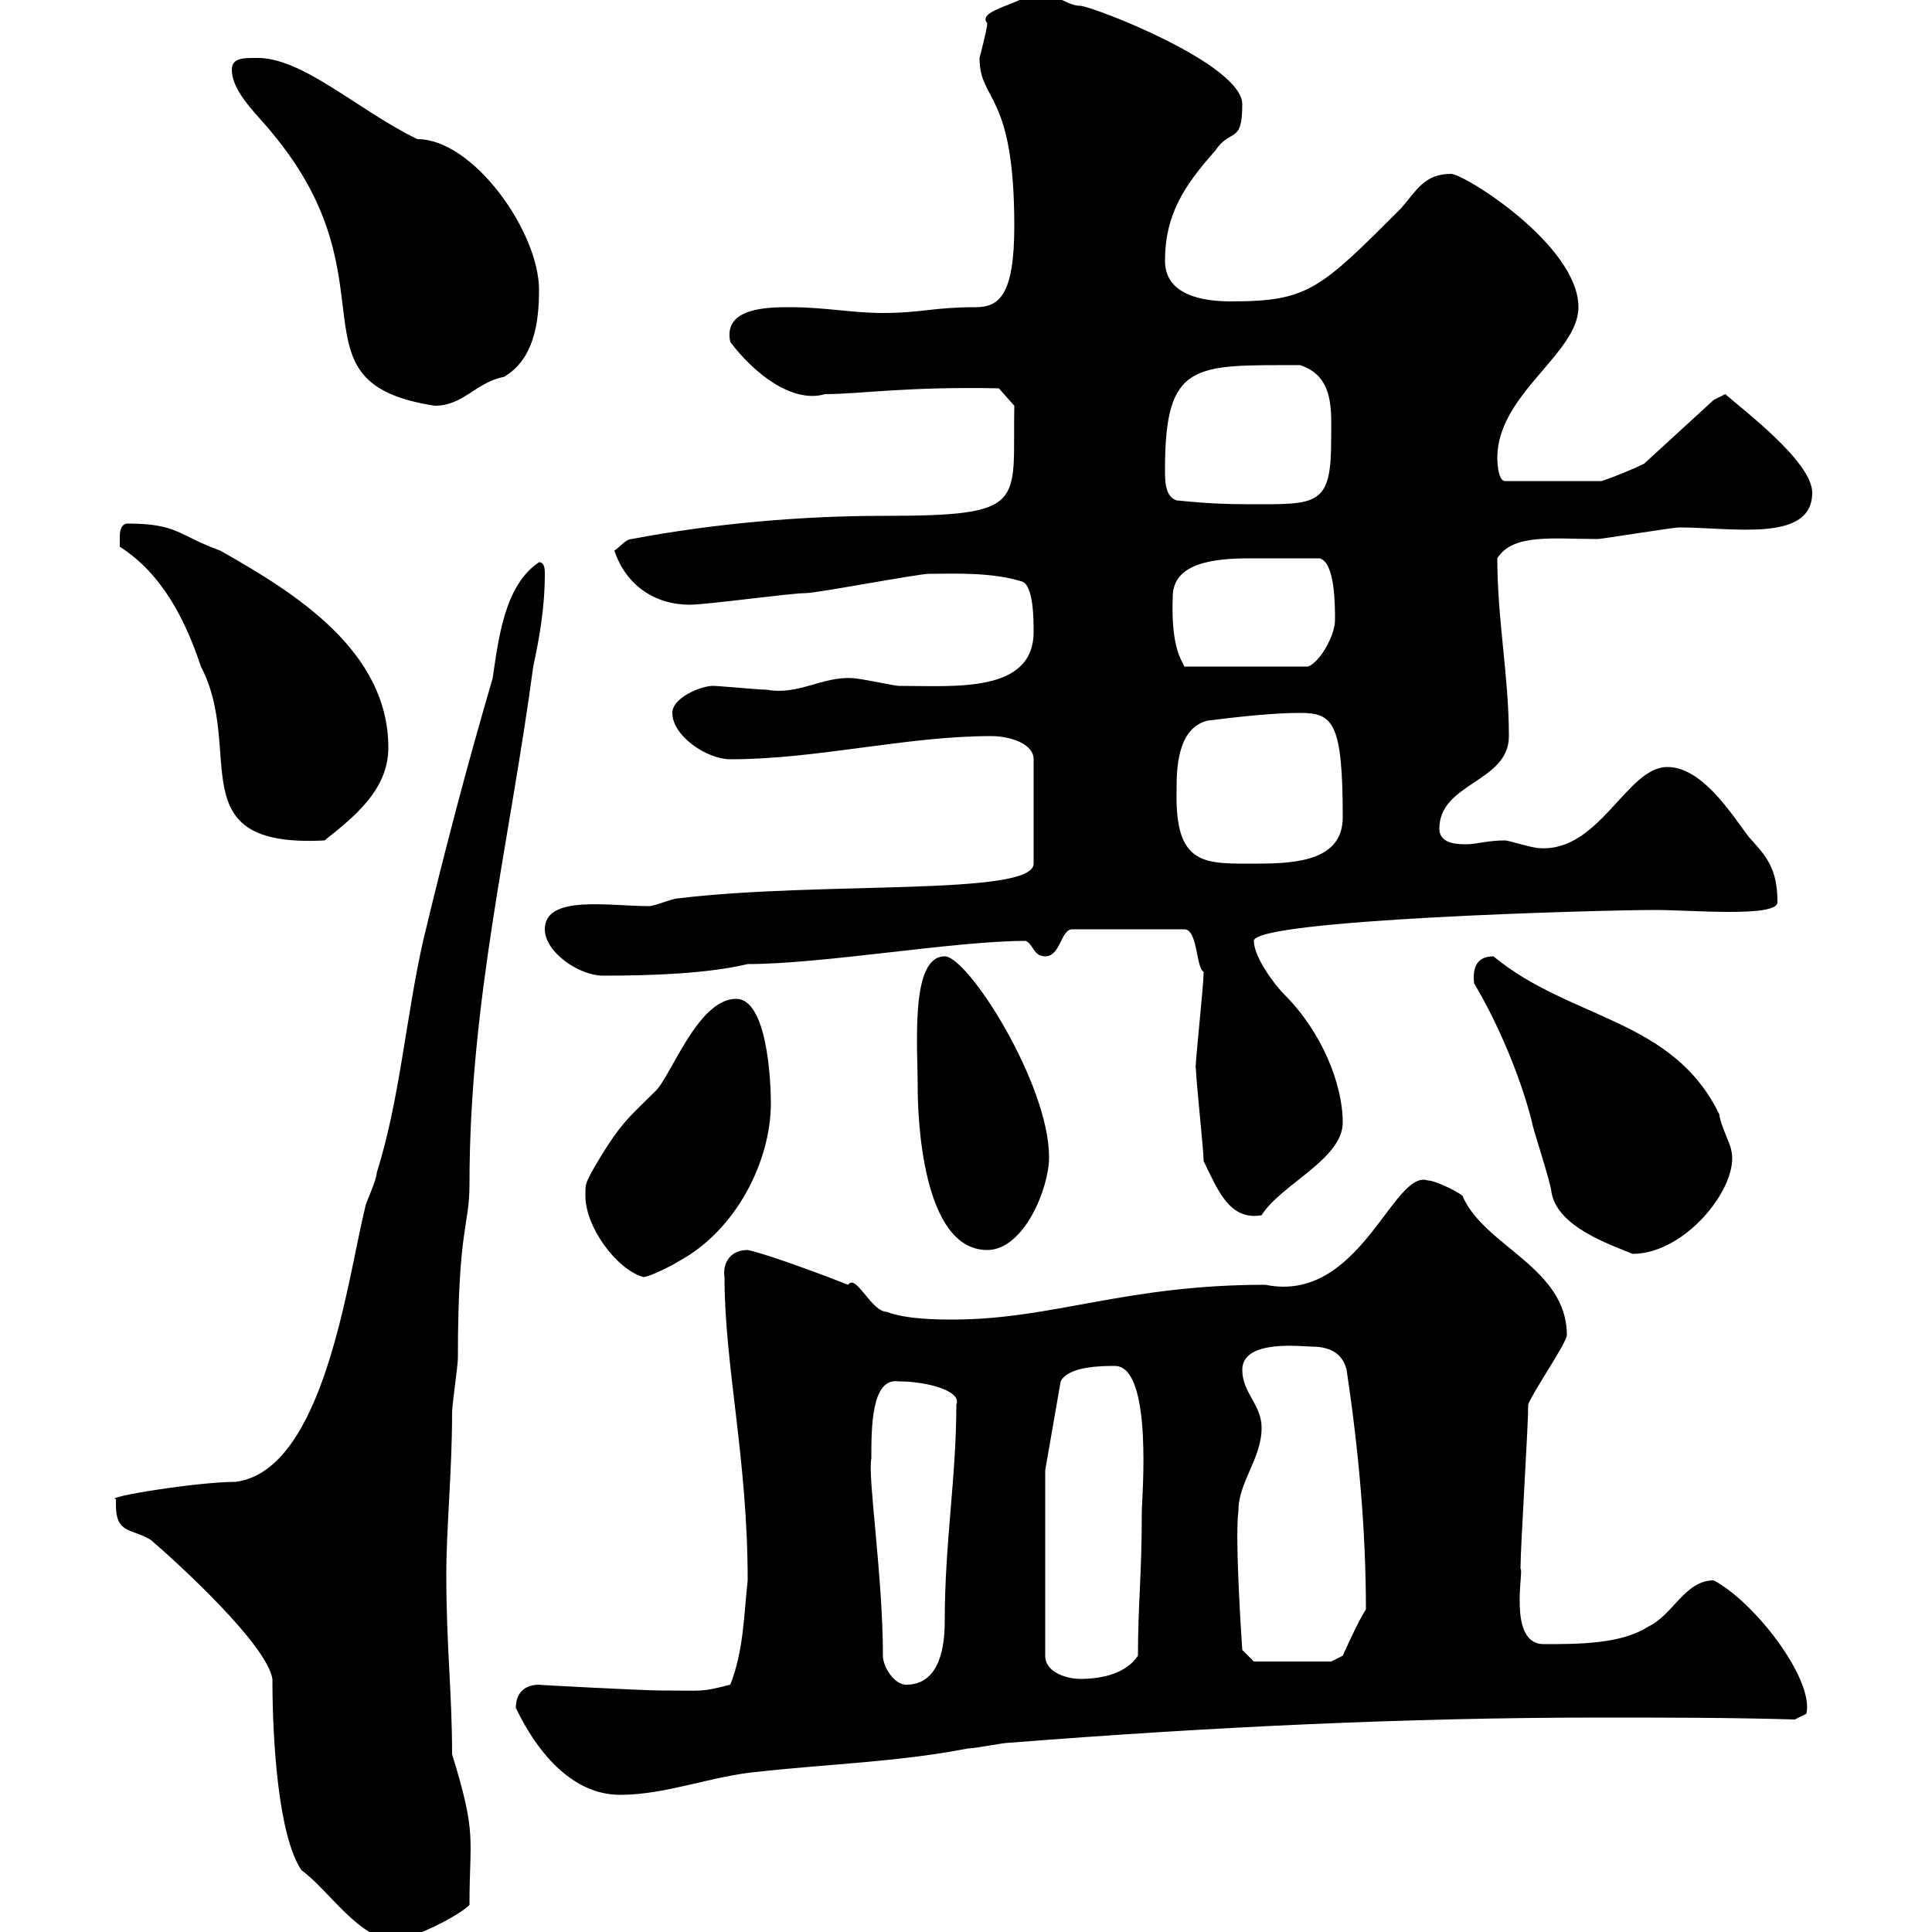 <svg xmlns="http://www.w3.org/2000/svg" xmlns:xlink="http://www.w3.org/1999/xlink" width="300" height="300"><path d="M18 233.70C18 238.20 20.40 237.30 23.40 239.10C27.60 242.70 41.40 255.30 42.30 260.70C42.30 270.30 43.20 285 46.80 290.40C51 293.40 55.80 301.20 61.20 301.20C63.90 301.20 71.10 297.60 72.90 295.80C72.90 285.30 74.10 285 70.20 272.40C70.20 262.80 69.30 255.60 69.30 244.50C69.30 237.30 70.20 228.60 70.20 219.30C70.20 218.10 71.10 212.10 71.10 210.90C71.10 190.50 72.90 190.50 72.90 183.90C72.90 155.40 79.20 130.50 82.80 103.50C83.70 99.30 84.60 94.50 84.60 89.10C84.60 88.50 84.60 87.30 83.70 87.30C78.30 90.90 77.40 99.30 76.50 105.30C72.30 119.70 69 132.30 65.70 146.10C63 158.10 62.10 170.70 58.50 182.10C58.50 183.30 56.70 186.90 56.70 187.50C54 198.30 50.40 228.30 36.60 230.10C30.60 230.10 15.90 232.50 18 232.80C18 232.80 18 233.70 18 233.70ZM80.10 265.20C83.10 271.50 88.50 278.70 96.30 278.70C103.50 278.70 110.70 275.70 117.90 275.10C128.70 273.90 139.50 273.60 150.30 271.50C151.50 271.50 155.70 270.60 156.90 270.60C187.50 268.20 218.10 266.70 248.70 266.70C258.30 266.70 268.50 266.70 278.70 267L280.50 266.10C281.70 260.70 272.40 248.70 266.10 245.40C261.60 245.40 259.80 250.80 255.90 252.60C251.70 255.30 245.10 255.30 239.70 255.30C234 255.30 236.70 243.60 236.10 243.60C236.10 240 237.30 221.70 237.30 218.10C237.90 216.30 243.30 208.50 243.30 207.30C243.30 196.80 230.40 193.50 227.10 185.70C226.50 185.10 222.90 183.30 221.70 183.30C216.30 181.50 211.20 202.50 196.50 199.50C174.60 199.50 163.50 204.90 147.90 204.90C146.10 204.90 140.70 204.90 137.70 203.70C135.30 203.70 132.90 197.70 131.70 199.50C128.70 198.30 119.10 194.70 116.10 194.10C113.10 194.10 112.20 196.50 112.50 198.30C112.50 212.10 116.10 226.50 116.10 245.40C115.50 250.80 115.50 256.20 113.40 261.60C108.60 262.80 109.50 262.50 102.60 262.50C99.90 262.50 82.80 261.60 83.70 261.60C81.90 261.60 80.10 262.50 80.10 265.20ZM137.10 257.10C137.10 244.80 134.70 229.20 135.30 226.50C135.30 221.70 135.30 213.90 139.50 214.50C144 214.50 149.40 216 148.50 218.10C148.50 229.50 146.70 239.40 146.70 251.70C146.70 255.30 146.10 261.60 140.70 261.60C138.90 261.60 137.10 258.90 137.10 257.10ZM162.30 228.30L164.70 214.50C165.90 212.10 171.30 212.10 173.10 212.10C179.10 212.10 177.30 232.80 177.30 234.60C177.30 244.80 176.70 249 176.70 257.10C174.90 259.80 171.30 260.70 167.70 260.70C165.90 260.70 162.30 259.80 162.30 257.10ZM192.30 234.60C192.30 230.10 195.90 226.50 195.90 221.70C195.90 218.10 192.90 216.30 192.90 212.70C192.90 207.90 202.20 209.10 203.70 209.10C206.70 209.10 208.50 210.30 209.10 212.70C210.90 224.70 212.10 237.30 212.10 249.90C210.90 251.70 208.50 257.10 208.50 257.10L206.70 258L194.70 258L192.90 256.20C192.90 256.20 191.70 239.10 192.30 234.60ZM90.90 185.70C90.90 190.50 95.70 197.10 99.90 198.30C100.80 198.30 104.40 196.50 105.30 195.90C114.30 191.10 119.70 180.30 119.70 171.30C119.70 167.70 119.10 155.10 114.30 155.10C108.30 155.10 104.10 167.40 101.70 169.50C97.50 173.70 96.30 174.30 91.80 182.10C90.90 183.90 90.90 183.90 90.90 185.70ZM228.90 152.70C232.50 158.70 236.10 167.10 237.90 174.30C237.90 174.90 240.90 183.90 240.90 185.10C241.80 190.50 249.90 193.20 253.50 194.70C261.90 194.70 270.30 183.90 268.80 178.50C268.80 177.90 267 174.30 267 173.10C259.80 158.10 243.90 158.40 231.90 148.50C229.50 148.50 228.60 150 228.90 152.70ZM142.50 168.90C142.50 173.10 143.10 194.10 153.30 194.10C159 194.10 162.90 184.50 162.90 179.70C162.90 168.30 150.30 148.50 146.70 148.50C141.30 148.50 142.50 162.30 142.50 168.90ZM186.90 180.30C189 184.50 190.80 189.60 195.90 188.70C198.90 183.90 208.50 180 208.50 174.30C208.50 168.30 205.20 160.20 199.50 154.50C197.70 152.70 194.70 148.50 194.70 146.10C194.70 142.80 248.10 141.30 257.10 141.30C262.50 141.30 276 142.50 276 140.10C276 134.70 274.20 132.90 271.50 129.90C268.80 126.30 264.30 119.10 258.90 119.10C252.60 119.10 248.40 132.30 239.10 131.70C237.90 131.70 234.30 130.50 233.70 130.50C231 130.50 229.20 131.10 227.70 131.10C226.50 131.10 223.50 131.10 223.50 128.70C223.50 121.50 234.30 121.50 234.30 114.30C234.30 105 232.50 96.30 232.50 86.70C234.90 82.80 241.20 83.70 248.10 83.70C248.70 83.70 259.80 81.90 260.70 81.90C269.10 81.90 281.40 84.30 281.40 76.50C281.40 71.70 270.60 63.60 267.90 61.20C267.90 61.20 266.10 62.10 266.10 62.10L255.30 72C253.50 72.90 250.50 74.10 248.70 74.70L233.70 74.70C232.50 74.70 232.50 71.10 232.50 71.10C232.50 61.20 245.10 54.90 245.10 47.70C245.10 38.10 227.40 27 225.30 27C221.10 27 219.90 29.70 217.50 32.40C204.90 45 203.10 46.80 191.10 46.80C186.90 46.80 180.90 45.90 180.90 40.50C180.90 33.30 183.90 28.80 188.70 23.40C191.10 19.80 192.90 22.50 192.90 16.20C192.90 9.90 169.50 0.90 167.70 0.90C165.60 0.90 162.30-1.80 161.10-1.80C159.30 0.60 151.50 1.50 153.30 3.60C153.30 4.50 152.10 9 152.10 9C152.10 15.90 157.50 14.10 157.50 35.10C157.50 45.90 155.10 47.70 151.50 47.70C144.90 47.70 143.10 48.60 137.10 48.60C132.30 48.60 128.10 47.70 122.70 47.70C119.40 47.70 112.20 47.70 113.40 53.10C117 57.90 123 62.70 128.10 61.20C133.50 61.20 140.70 60 155.10 60.30L157.50 63C157.20 78.30 159.90 80.10 137.10 80.10C124.50 80.10 110.70 81.30 98.10 83.70C97.20 83.70 96.30 84.90 95.40 85.50C97.20 90.90 101.70 93.90 107.10 93.90C109.80 93.90 122.70 92.10 125.10 92.10C126.90 92.10 142.50 89.10 144.30 89.10C148.20 89.10 153.90 88.80 158.70 90.30C160.50 90.90 160.50 96.30 160.50 98.10C160.50 107.70 148.20 106.50 139.50 106.50C138.90 106.50 133.50 105.30 132.30 105.30C127.80 105 123.90 108 119.10 107.10C117.90 107.10 111.60 106.50 110.70 106.50C108.90 106.50 104.40 108.30 104.40 110.70C104.40 114.30 109.80 117.90 113.40 117.90C126.90 117.90 140.70 114.30 153.90 114.30C156.90 114.30 160.50 115.50 160.50 117.90L160.50 134.10C160.50 139.20 127.50 136.80 105.30 139.50C104.40 139.50 101.70 140.70 100.80 140.70C94.50 140.70 84.60 138.90 84.60 144.30C84.60 147.90 90 151.50 93.60 151.50C101.10 151.50 109.80 151.20 116.10 149.70C127.80 149.70 148.20 146.10 159.30 146.10C160.50 146.70 160.50 148.50 162.30 148.50C164.70 148.50 164.70 144.30 166.50 144.30L183.90 144.30C186 144.30 185.70 150.30 186.90 150.90C186.90 153.30 185.40 166.50 185.70 165.90C185.70 167.70 186.90 178.50 186.90 180.30ZM182.70 122.70C182.70 119.70 182.70 113.10 187.50 111.90C192.30 111.30 197.70 110.70 201.90 110.70C207 110.70 208.50 112.20 208.50 126.90C208.50 133.50 201.60 134.10 195.30 134.10C187.20 134.10 182.40 134.70 182.70 122.70ZM18.60 84.90C25.20 89.10 28.80 96.30 31.20 103.50C38.10 116.70 27.60 131.70 50.40 130.50C54.90 126.90 60.30 122.70 60.30 116.10C60.30 101.10 45.90 92.10 34.20 85.50C27.60 83.10 27.60 81.30 19.80 81.30C18.60 81.30 18.60 83.10 18.60 83.10C18.60 83.70 18.60 84.90 18.60 84.90ZM182.10 92.70C182.10 87.30 188.70 86.70 194.10 86.70C197.10 86.70 200.70 86.70 204.90 86.70C207.30 87.30 207.30 93.90 207.30 96.30C207.30 98.70 204.90 102.90 203.10 103.50L183.90 103.50C183.60 102.60 181.80 100.80 182.10 92.70ZM182.70 77.70C180.90 77.10 180.90 74.70 180.90 72.90C180.90 56.10 185.40 56.70 201.90 56.70C207.30 58.50 206.70 63.90 206.70 68.40C206.70 77.70 204.90 78.30 196.50 78.30C191.10 78.30 188.70 78.30 182.70 77.70ZM36 10.80C36 14.40 40.20 18 42.30 20.70C61.80 44.10 44.10 59.40 67.50 63C72 63 73.80 59.40 78.30 58.50C82.80 55.80 83.70 50.40 83.70 45C83.70 36 73.50 21.60 64.80 21.60C55.50 17.10 46.80 8.70 39.60 9C37.80 9 36 9 36 10.80Z"/></svg>